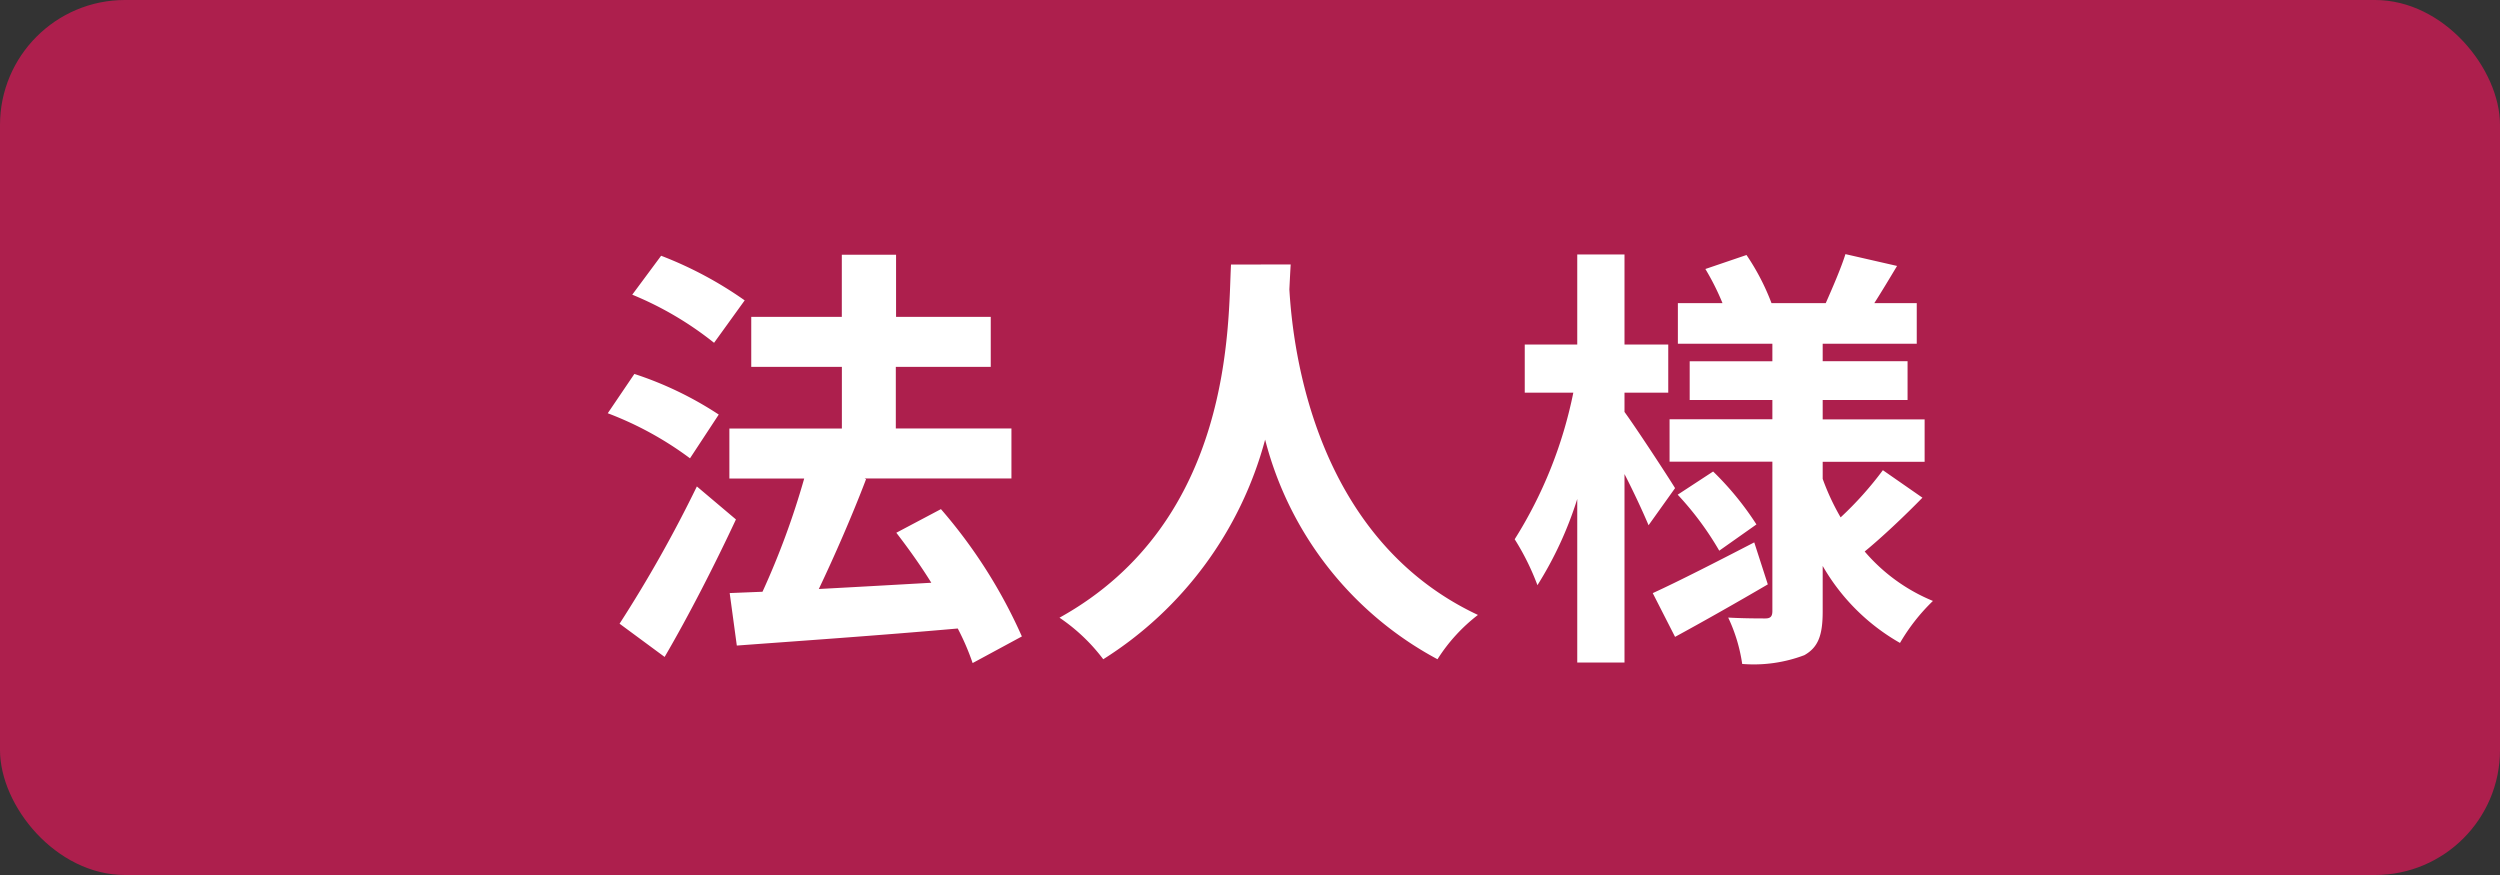 <svg xmlns="http://www.w3.org/2000/svg" width="80" height="28" viewBox="0 0 80 28">
  <rect x="0" y="0" width="80" height="28" fill="#333333" stroke="none"/>
  <g id="グループ_57120" data-name="グループ 57120" transform="translate(-439 -8549)">
    <rect id="長方形_25" data-name="長方形 25" width="80" height="28" rx="4" transform="translate(439 8549)" fill="#ad1f4d"/>
    <path id="パス_7432" data-name="パス 7432" d="M4.83-10.388a12.287,12.287,0,0,0-2.674-1.428L1.232-10.57A10.678,10.678,0,0,1,3.85-9.03ZM4-6.734a11.281,11.281,0,0,0-2.7-1.3L.448-6.776A10.785,10.785,0,0,1,3.08-5.334Zm-.7,2.3A41.839,41.839,0,0,1,.826-.042L2.268,1.022c.784-1.344,1.6-2.94,2.282-4.4Zm10.4,4.8a16.289,16.289,0,0,0-2.59-4.074l-1.428.756c.378.49.77,1.036,1.12,1.6-1.232.07-2.478.14-3.6.2.5-1.05,1.064-2.338,1.512-3.514L8.666-4.69h4.7v-1.6h-3.7V-8.26h3.038v-1.6H9.674v-1.988H7.938v1.988H5.04v1.6h2.9v1.974H4.34v1.6H6.734A25.366,25.366,0,0,1,5.4-1.064l-1.05.042L4.578.658c1.89-.14,4.536-.322,7.07-.546a7.731,7.731,0,0,1,.476,1.106Zm6.692-11.9c-.1,1.848.1,8.2-5.488,11.3a5.834,5.834,0,0,1,1.4,1.33,11.955,11.955,0,0,0,5.18-7.028,11.1,11.1,0,0,0,5.516,7.028A5.472,5.472,0,0,1,28.294-.322c-5.222-2.45-5.922-8.484-6.034-10.416.014-.294.028-.574.042-.8Zm14.21,7.154C34.37-4.76,33.362-6.3,32.984-6.818v-.616h1.4v-1.54h-1.4v-2.884H31.472v2.884h-1.68v1.54h1.554a14,14,0,0,1-1.876,4.69,7.988,7.988,0,0,1,.728,1.47,11.81,11.81,0,0,0,1.274-2.758V1.2h1.512V-4.83c.308.6.6,1.232.77,1.638Zm2.534,1.736c-1.19.616-2.422,1.246-3.248,1.624l.714,1.4c.9-.49,1.988-1.106,2.968-1.68Zm-2.45-1.526a9.814,9.814,0,0,1,1.33,1.792l1.19-.84a9.591,9.591,0,0,0-1.386-1.694Zm6.566-.784A11.02,11.02,0,0,1,39.9-3.444a7.6,7.6,0,0,1-.574-1.232v-.546h3.262V-6.58H39.326V-7.2h2.716V-8.442H39.326V-9h3.01v-1.3H40.978c.224-.35.476-.77.728-1.19l-1.652-.378c-.14.448-.42,1.092-.63,1.568H37.688a7.384,7.384,0,0,0-.8-1.54l-1.316.448A7.948,7.948,0,0,1,36.12-10.3H34.692V-9h3.024v.56H35.07V-7.2h2.646v.616h-3.29v1.358h3.29V-.448c0,.168-.056.238-.224.238s-.714,0-1.19-.028a5.179,5.179,0,0,1,.448,1.484,4.566,4.566,0,0,0,1.988-.28c.448-.252.588-.644.588-1.4V-1.89A6.64,6.64,0,0,0,41.8.574,6.2,6.2,0,0,1,42.854-.77,5.742,5.742,0,0,1,40.67-2.352c.546-.448,1.26-1.12,1.848-1.722Z" transform="translate(458 8569)" fill="#fff"/>
  </g>
</svg>
